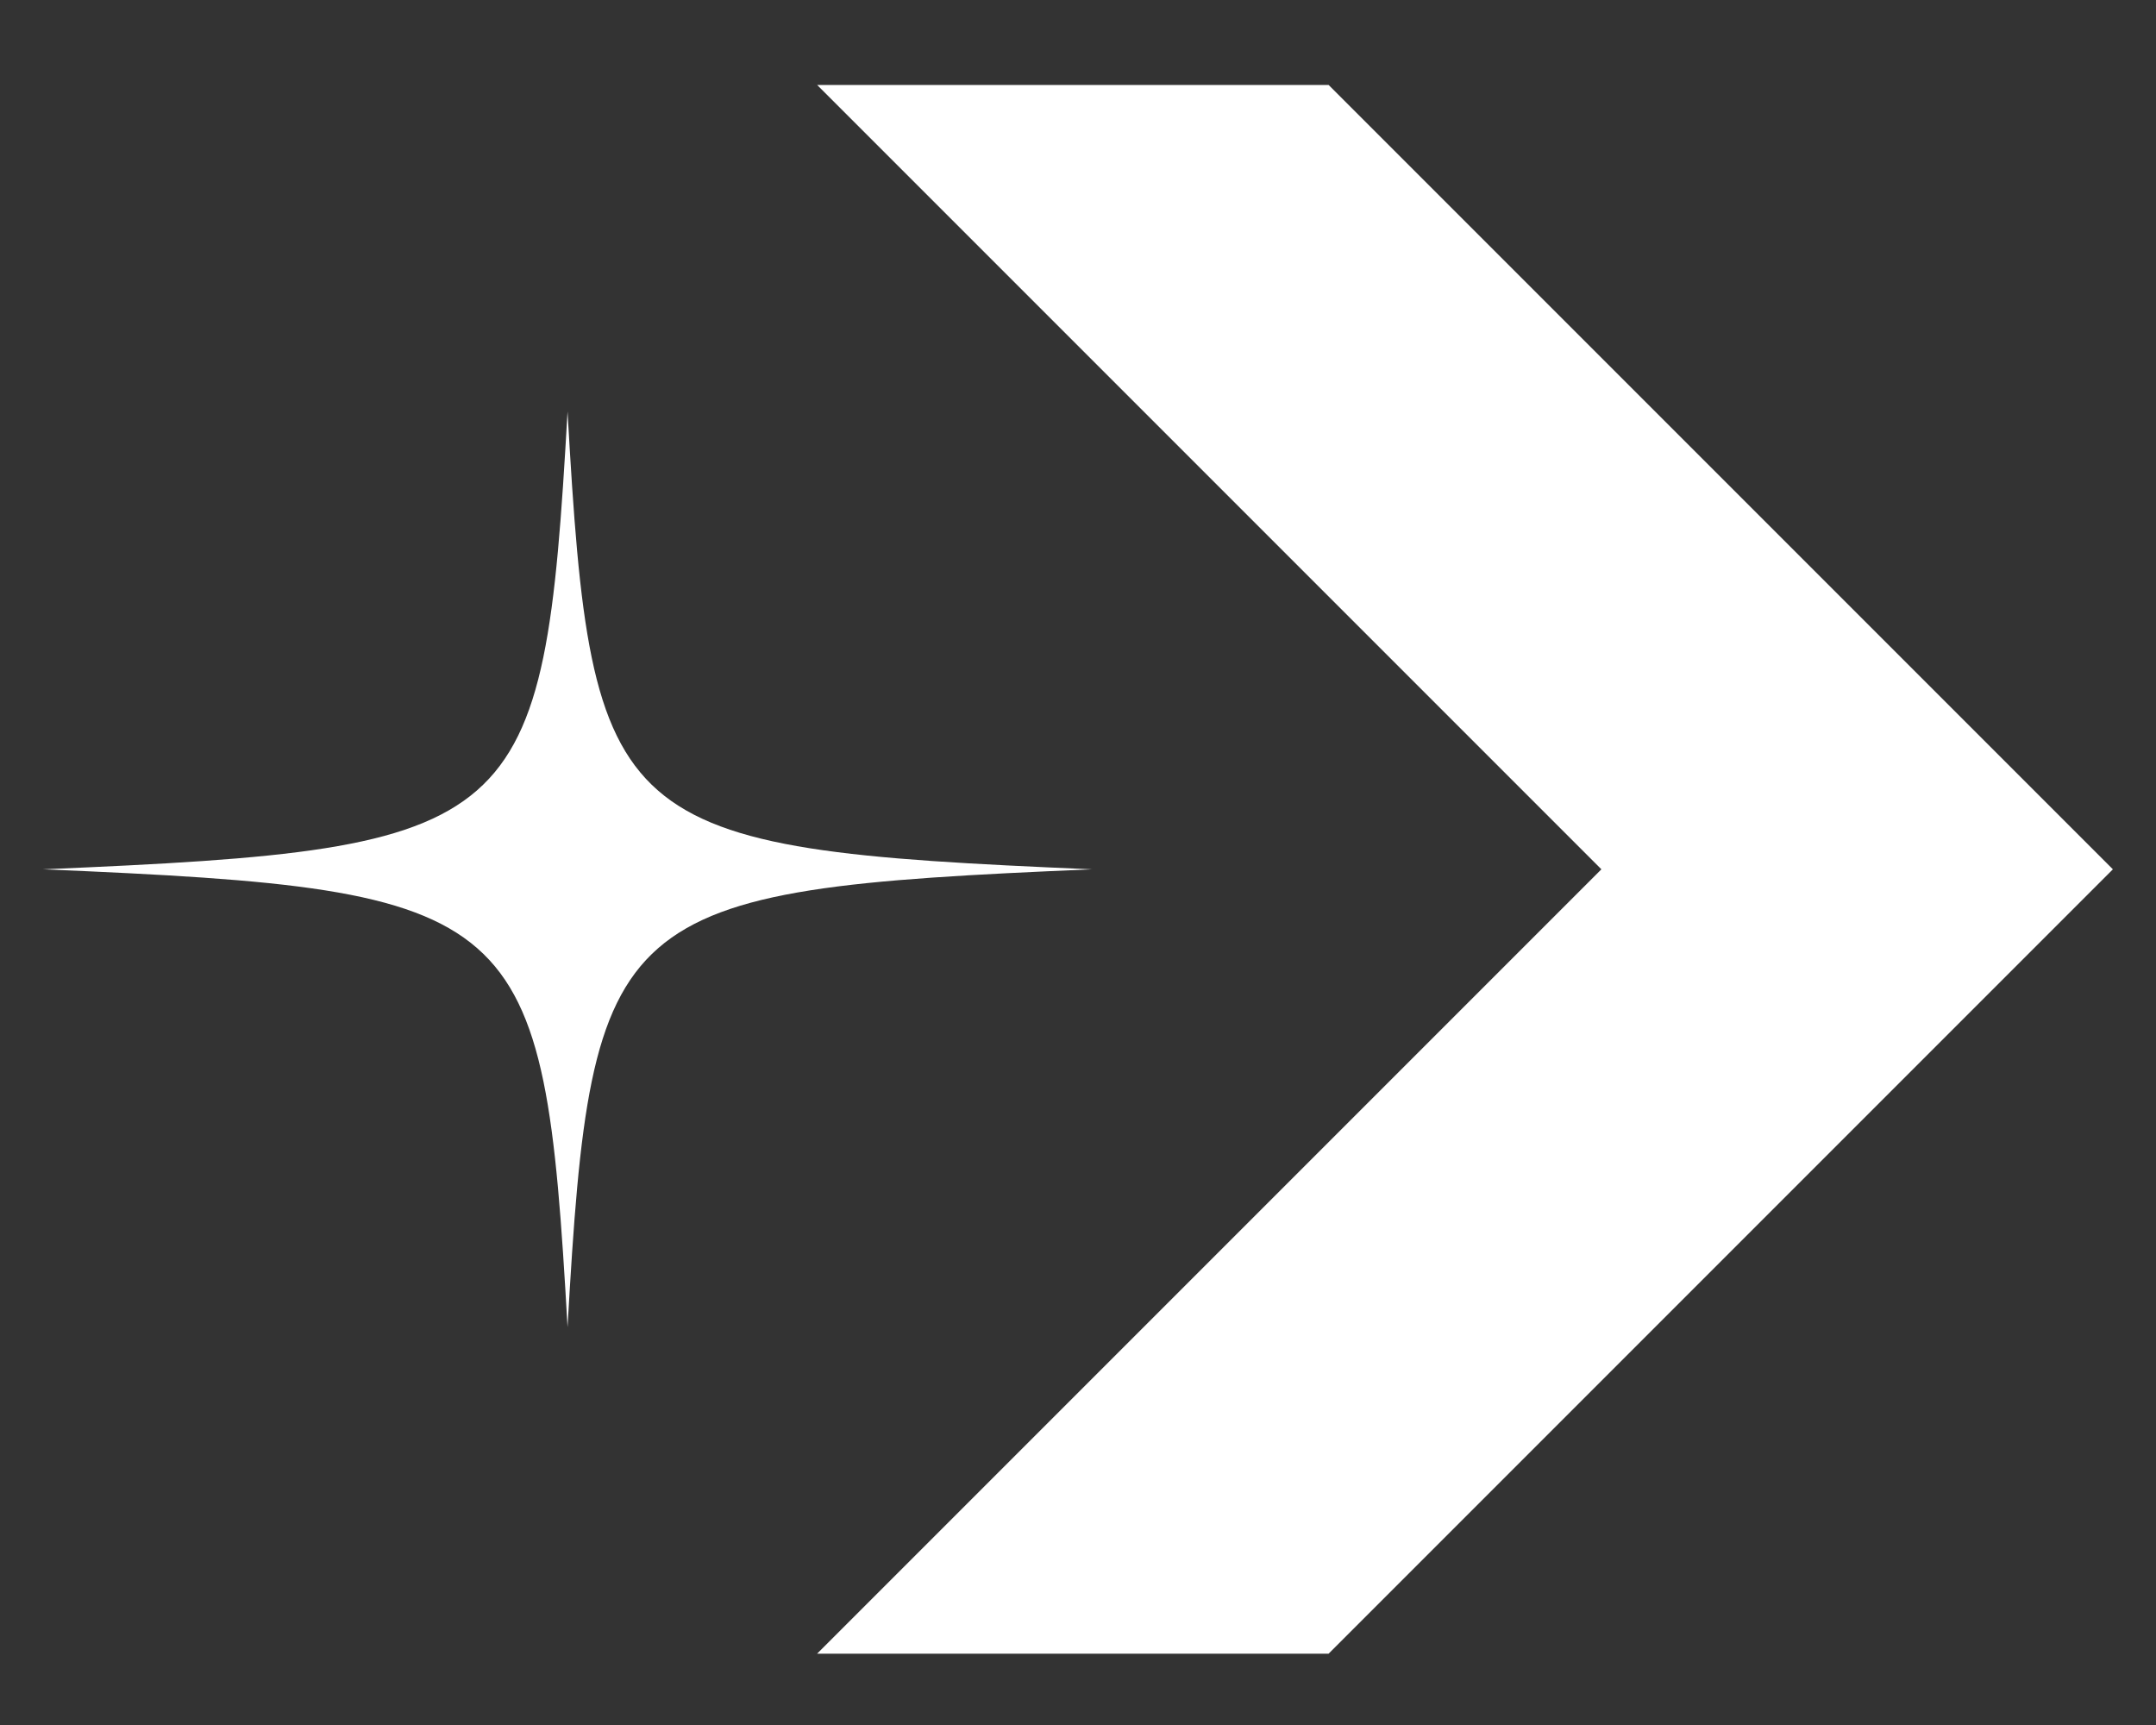 <svg width="25" height="20" viewBox="0 0 25 20" fill="none" xmlns="http://www.w3.org/2000/svg">
<rect x="0" y="0" width="25" height="20" fill="#333333" stroke="none"/>
<path d="M12.662 10.079C7.078 10.316 6.857 10.513 6.581 15.387C6.305 10.513 6.092 10.316 0.5 10.079C6.084 9.842 6.305 9.645 6.581 4.771C6.857 9.645 7.07 9.842 12.662 10.079Z" fill="white"/>
<path d="M24.5 10.079L15.406 0.985H9.475L18.569 10.079L9.475 19.173H15.406L24.5 10.079Z" fill="white"/>
</svg>
